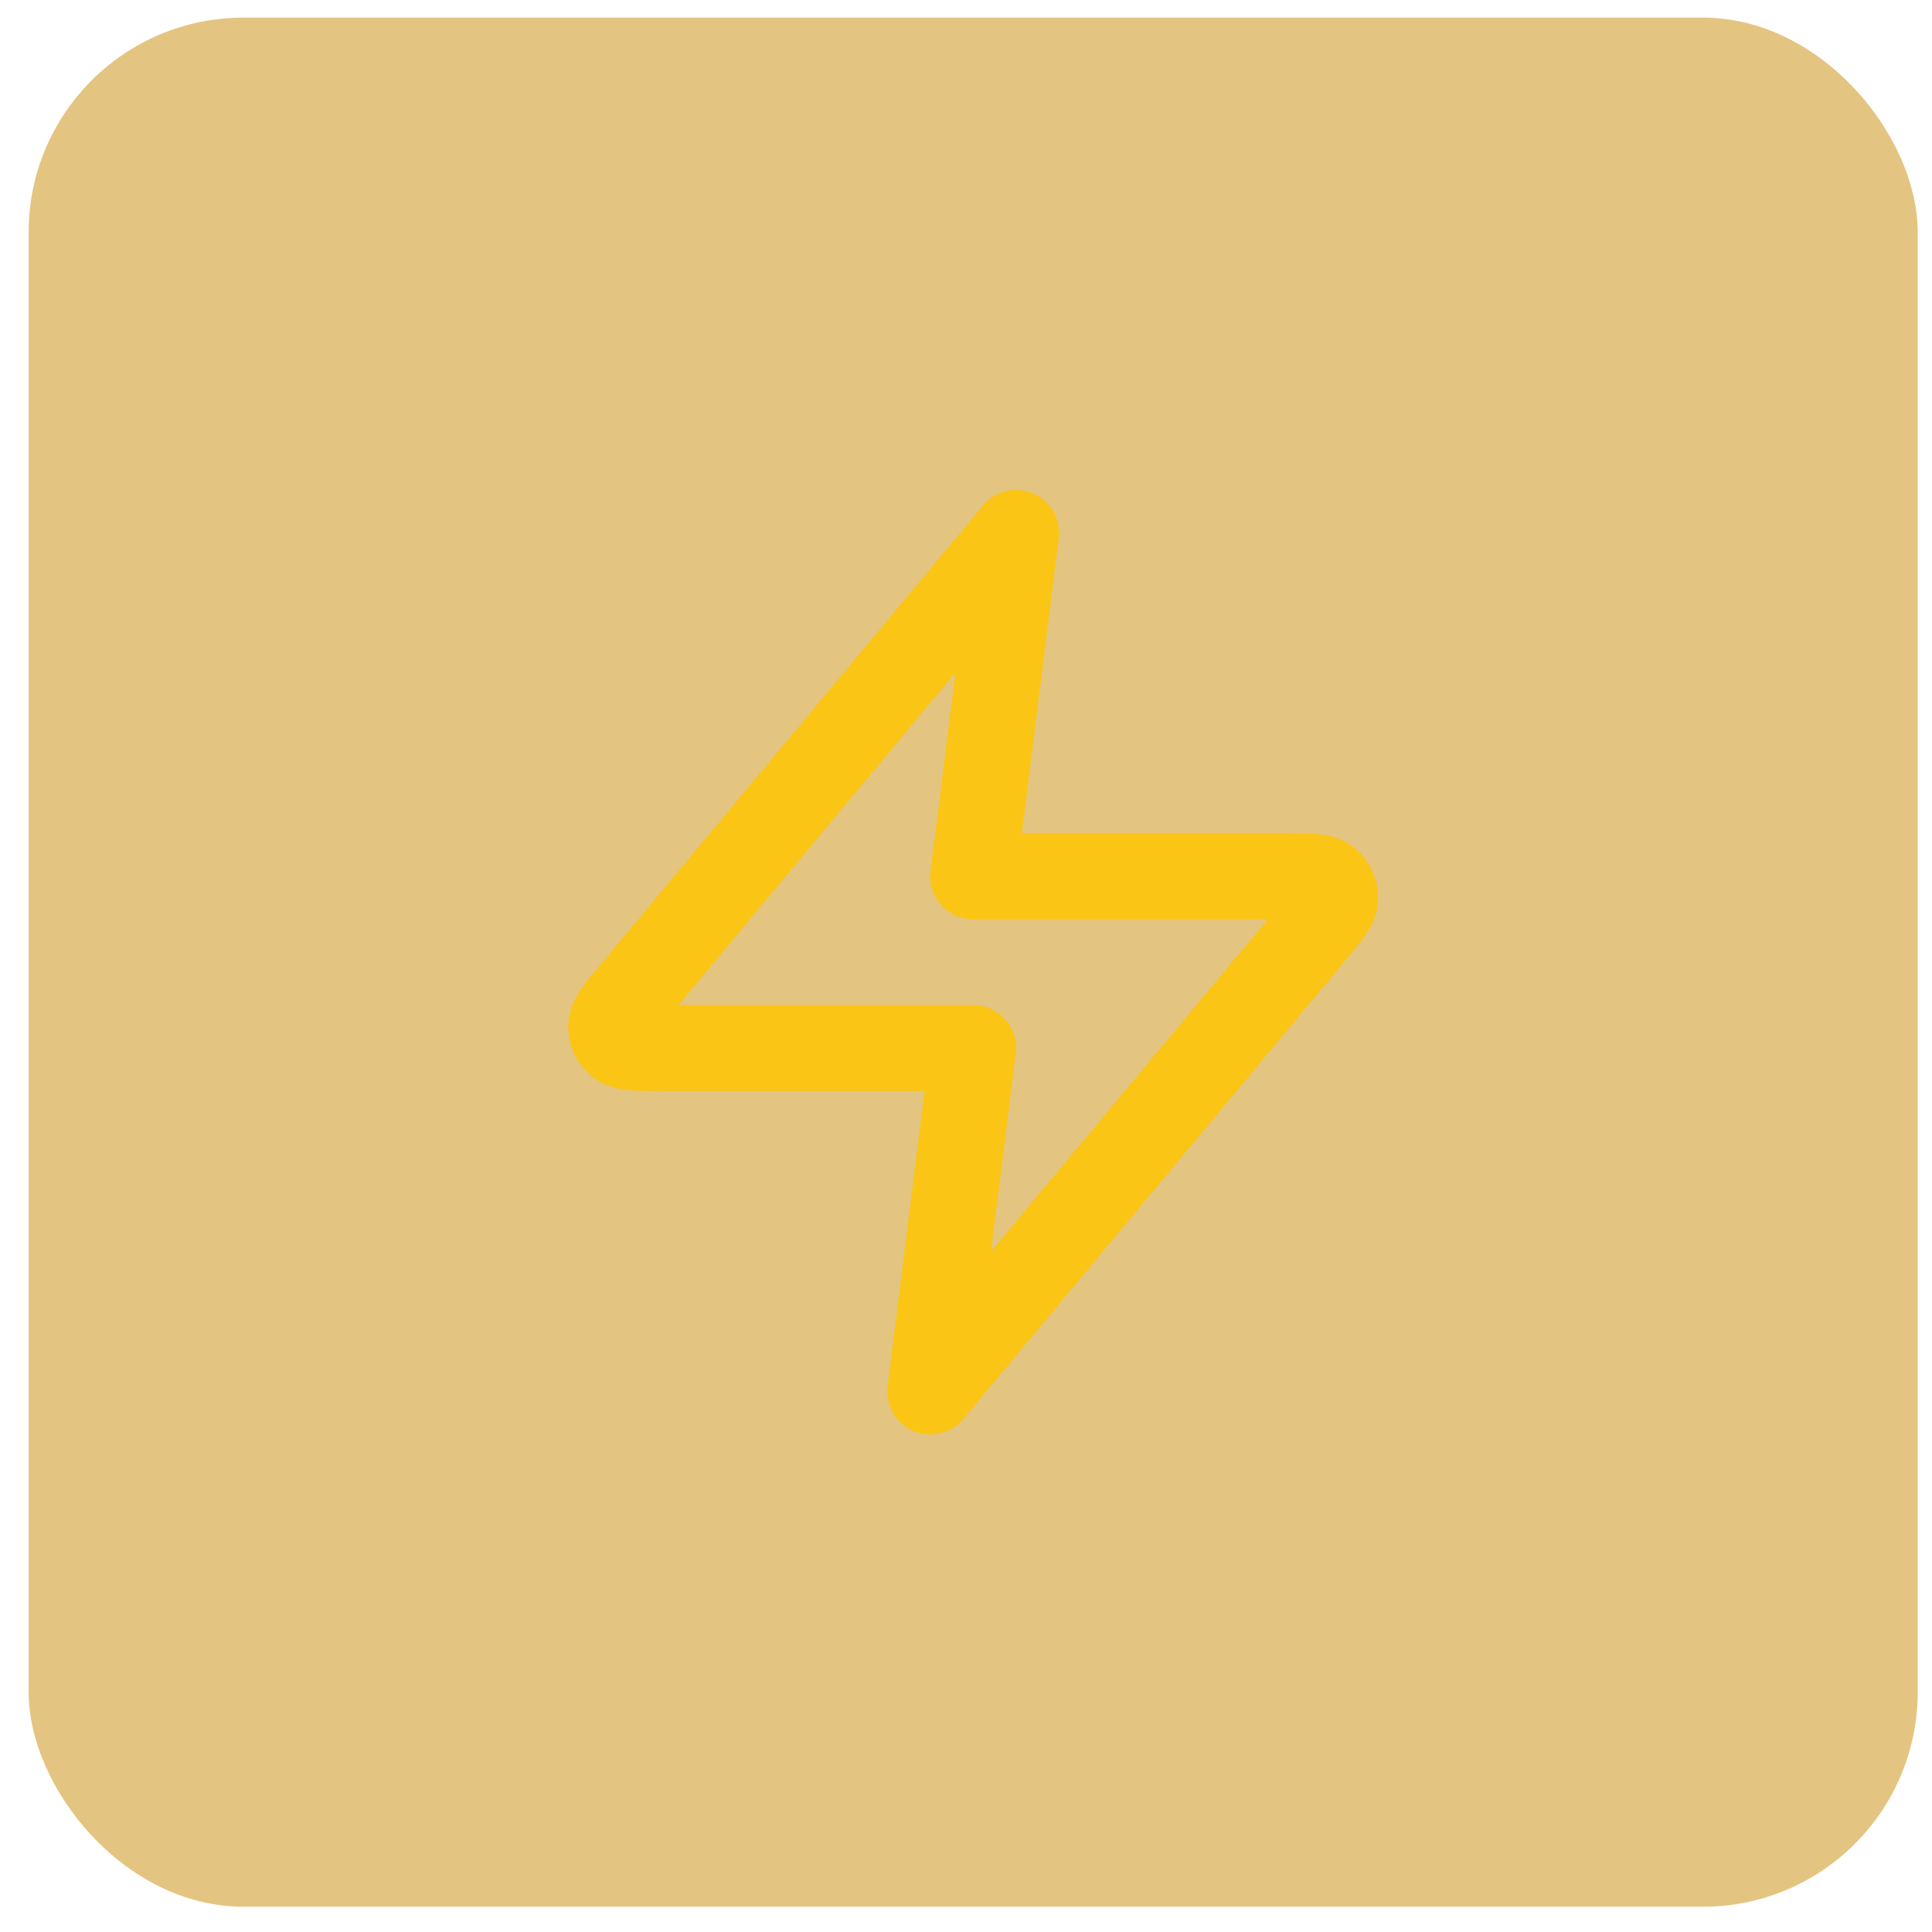 <svg width="45" height="45" viewBox="0 0 45 45" fill="none" xmlns="http://www.w3.org/2000/svg">
<rect x="0.667" y="0.411" width="44" height="44" rx="5" fill="#CA8A04" fill-opacity="0.5"/>
<path d="M23.667 12.411L14.76 23.099C14.411 23.517 14.237 23.727 14.234 23.903C14.232 24.057 14.3 24.203 14.42 24.3C14.557 24.411 14.83 24.411 15.375 24.411H22.667L21.667 32.411L30.573 21.723C30.922 21.304 31.096 21.095 31.099 20.918C31.101 20.765 31.033 20.619 30.913 20.522C30.776 20.411 30.503 20.411 29.959 20.411H22.667L23.667 12.411Z" stroke="#FAC515" stroke-width="2" stroke-linecap="round" stroke-linejoin="round"/>
</svg>
